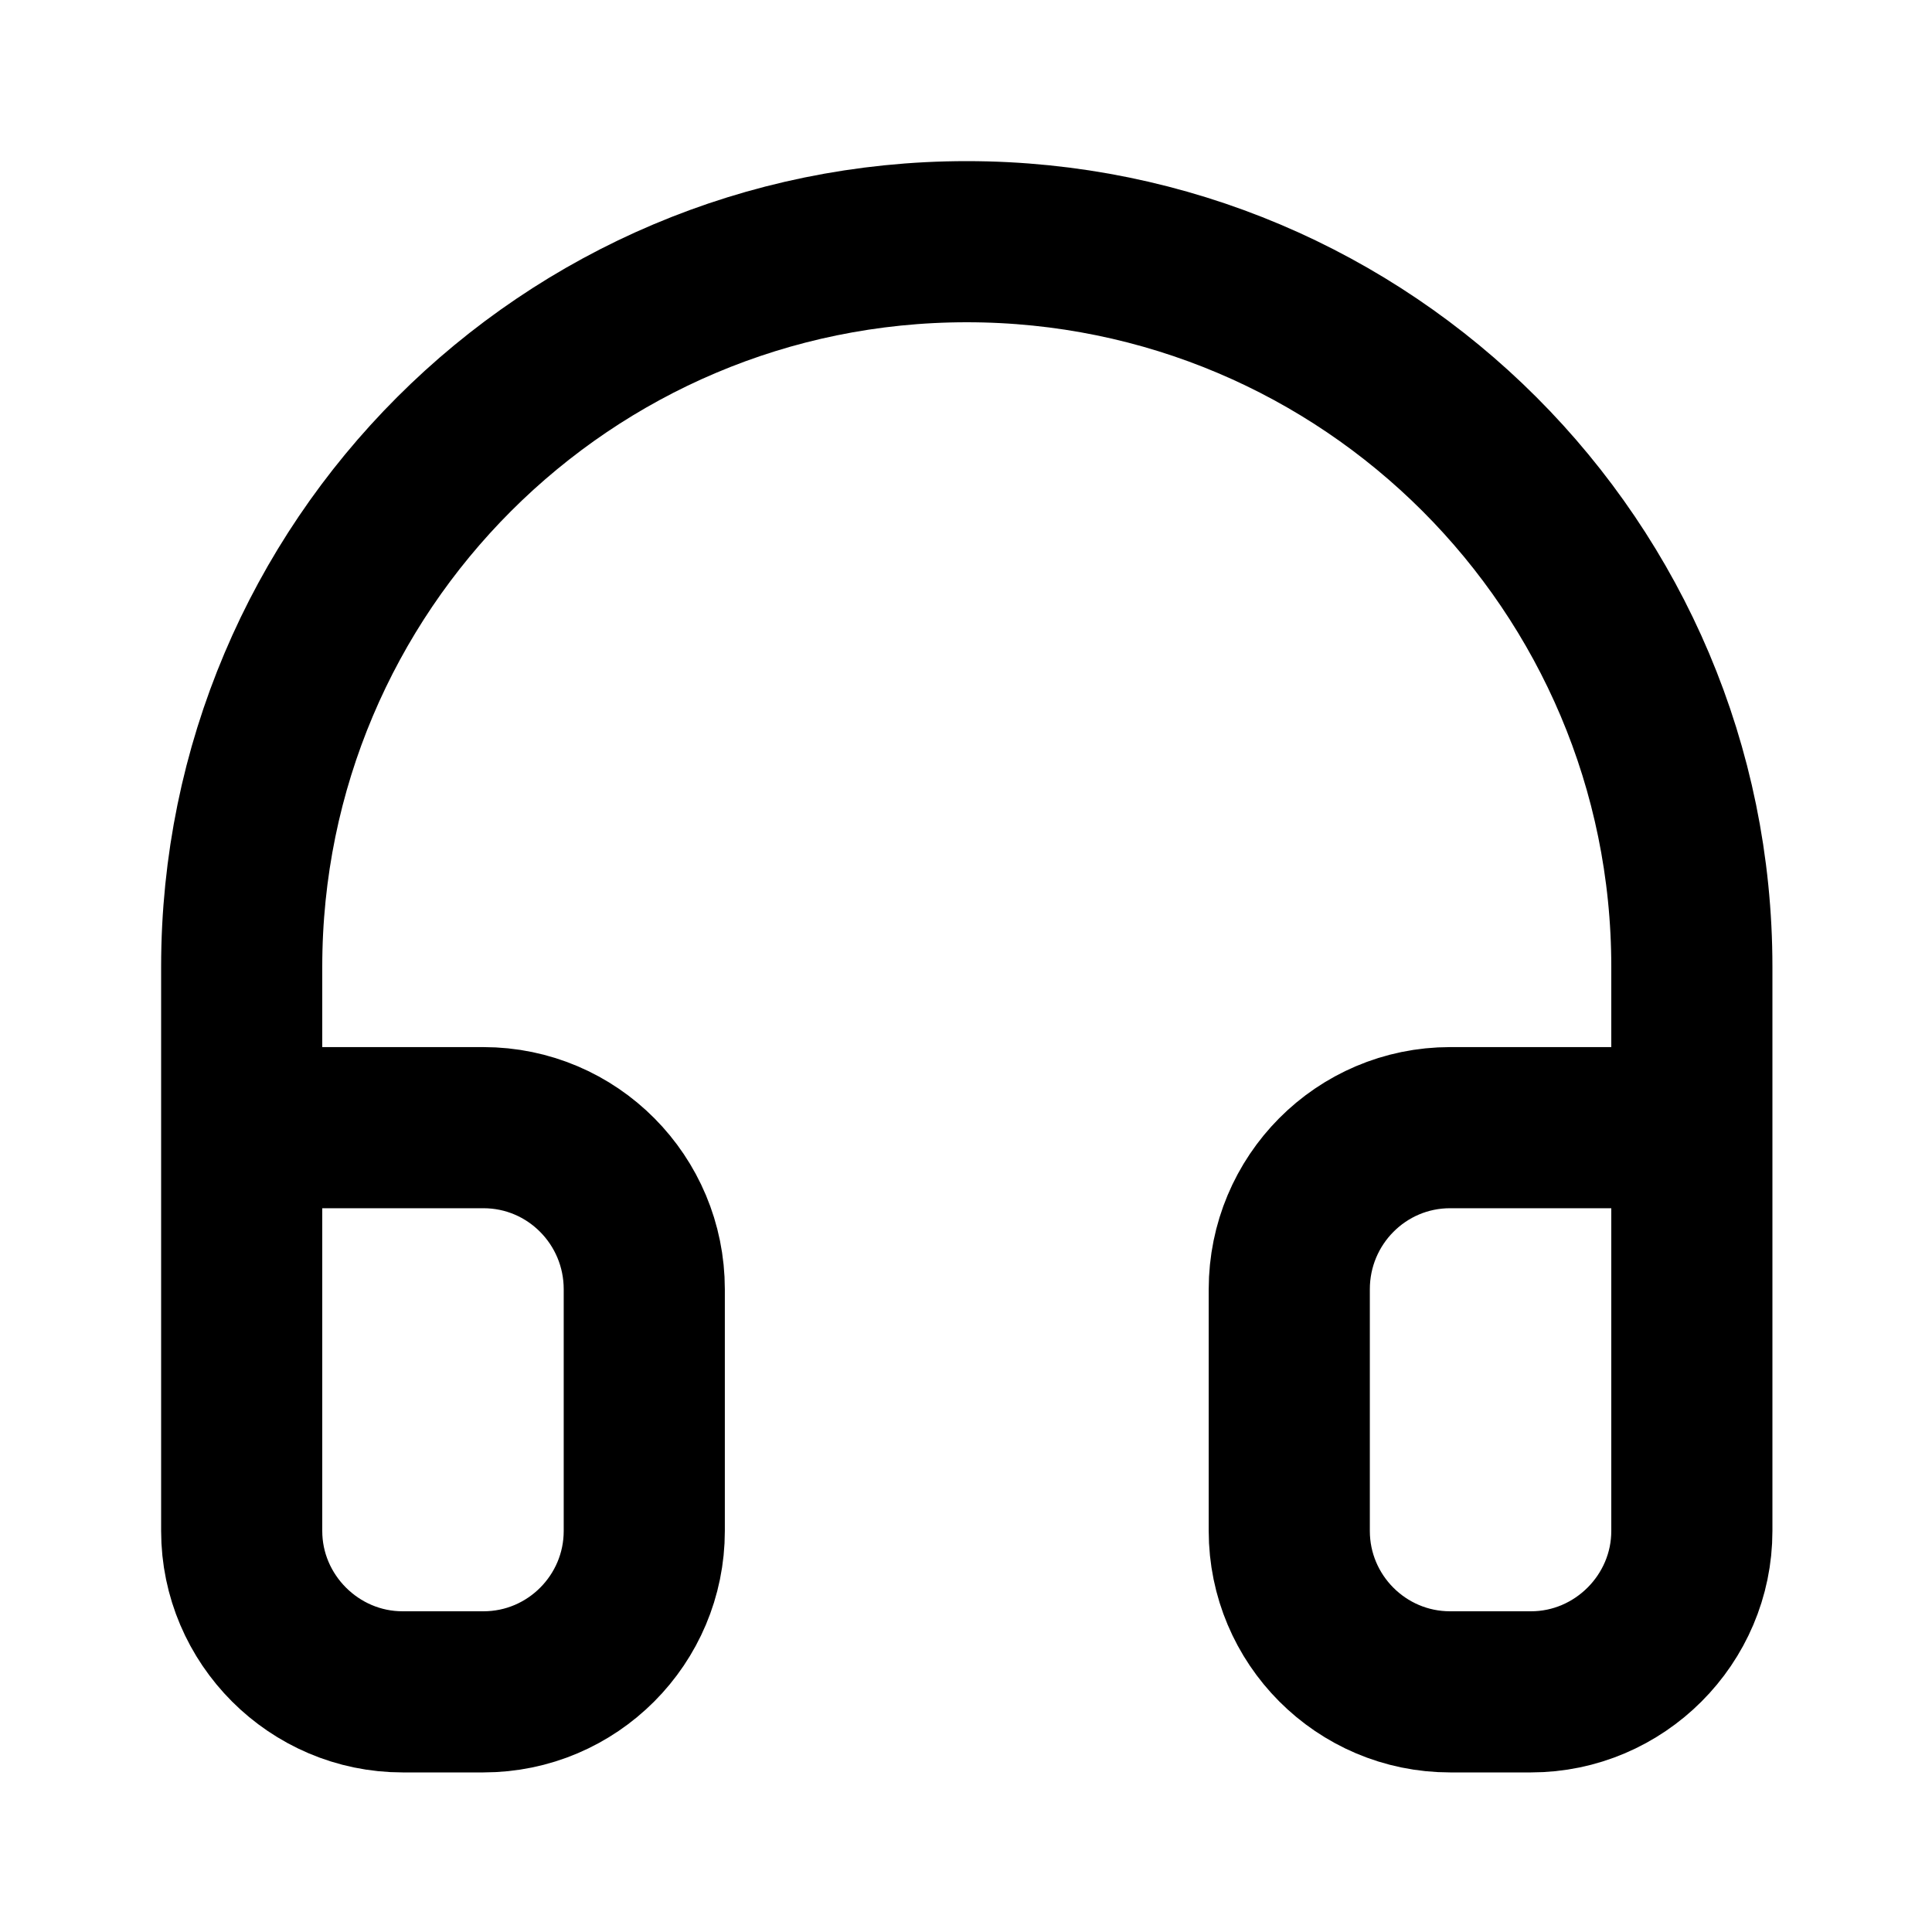 <svg version="1.1" viewBox="0 0 10 10" height="10px" width="10px" xmlns:xlink="http://www.w3.org/1999/xlink" xmlns="http://www.w3.org/2000/svg">
<g id="surface1">
<path transform="matrix(0.417,0,0,0.417,0,0)" d="M 3 13.997 L 6 13.997 C 7.106 13.997 7.997 14.897 7.997 16.003 L 7.997 19.003 C 7.997 20.1 7.106 21 6 21 L 4.997 21 C 3.9 21 3 20.1 3 19.003 L 3 12 C 3 7.031 7.031 3 12 3 C 16.969 3 21 7.031 21 12 L 21 19.003 C 21 20.1 20.1 21 19.003 21 L 18 21 C 16.894 21 16.003 20.1 16.003 19.003 L 16.003 16.003 C 16.003 14.897 16.894 13.997 18 13.997 L 21 13.997" style="fill:none;stroke-width:2;stroke-linecap:round;stroke-linejoin:round;stroke:rgb(0%,0%,0%);stroke-opacity:1;stroke-miterlimit:4;"></path>
</g>
</svg>
